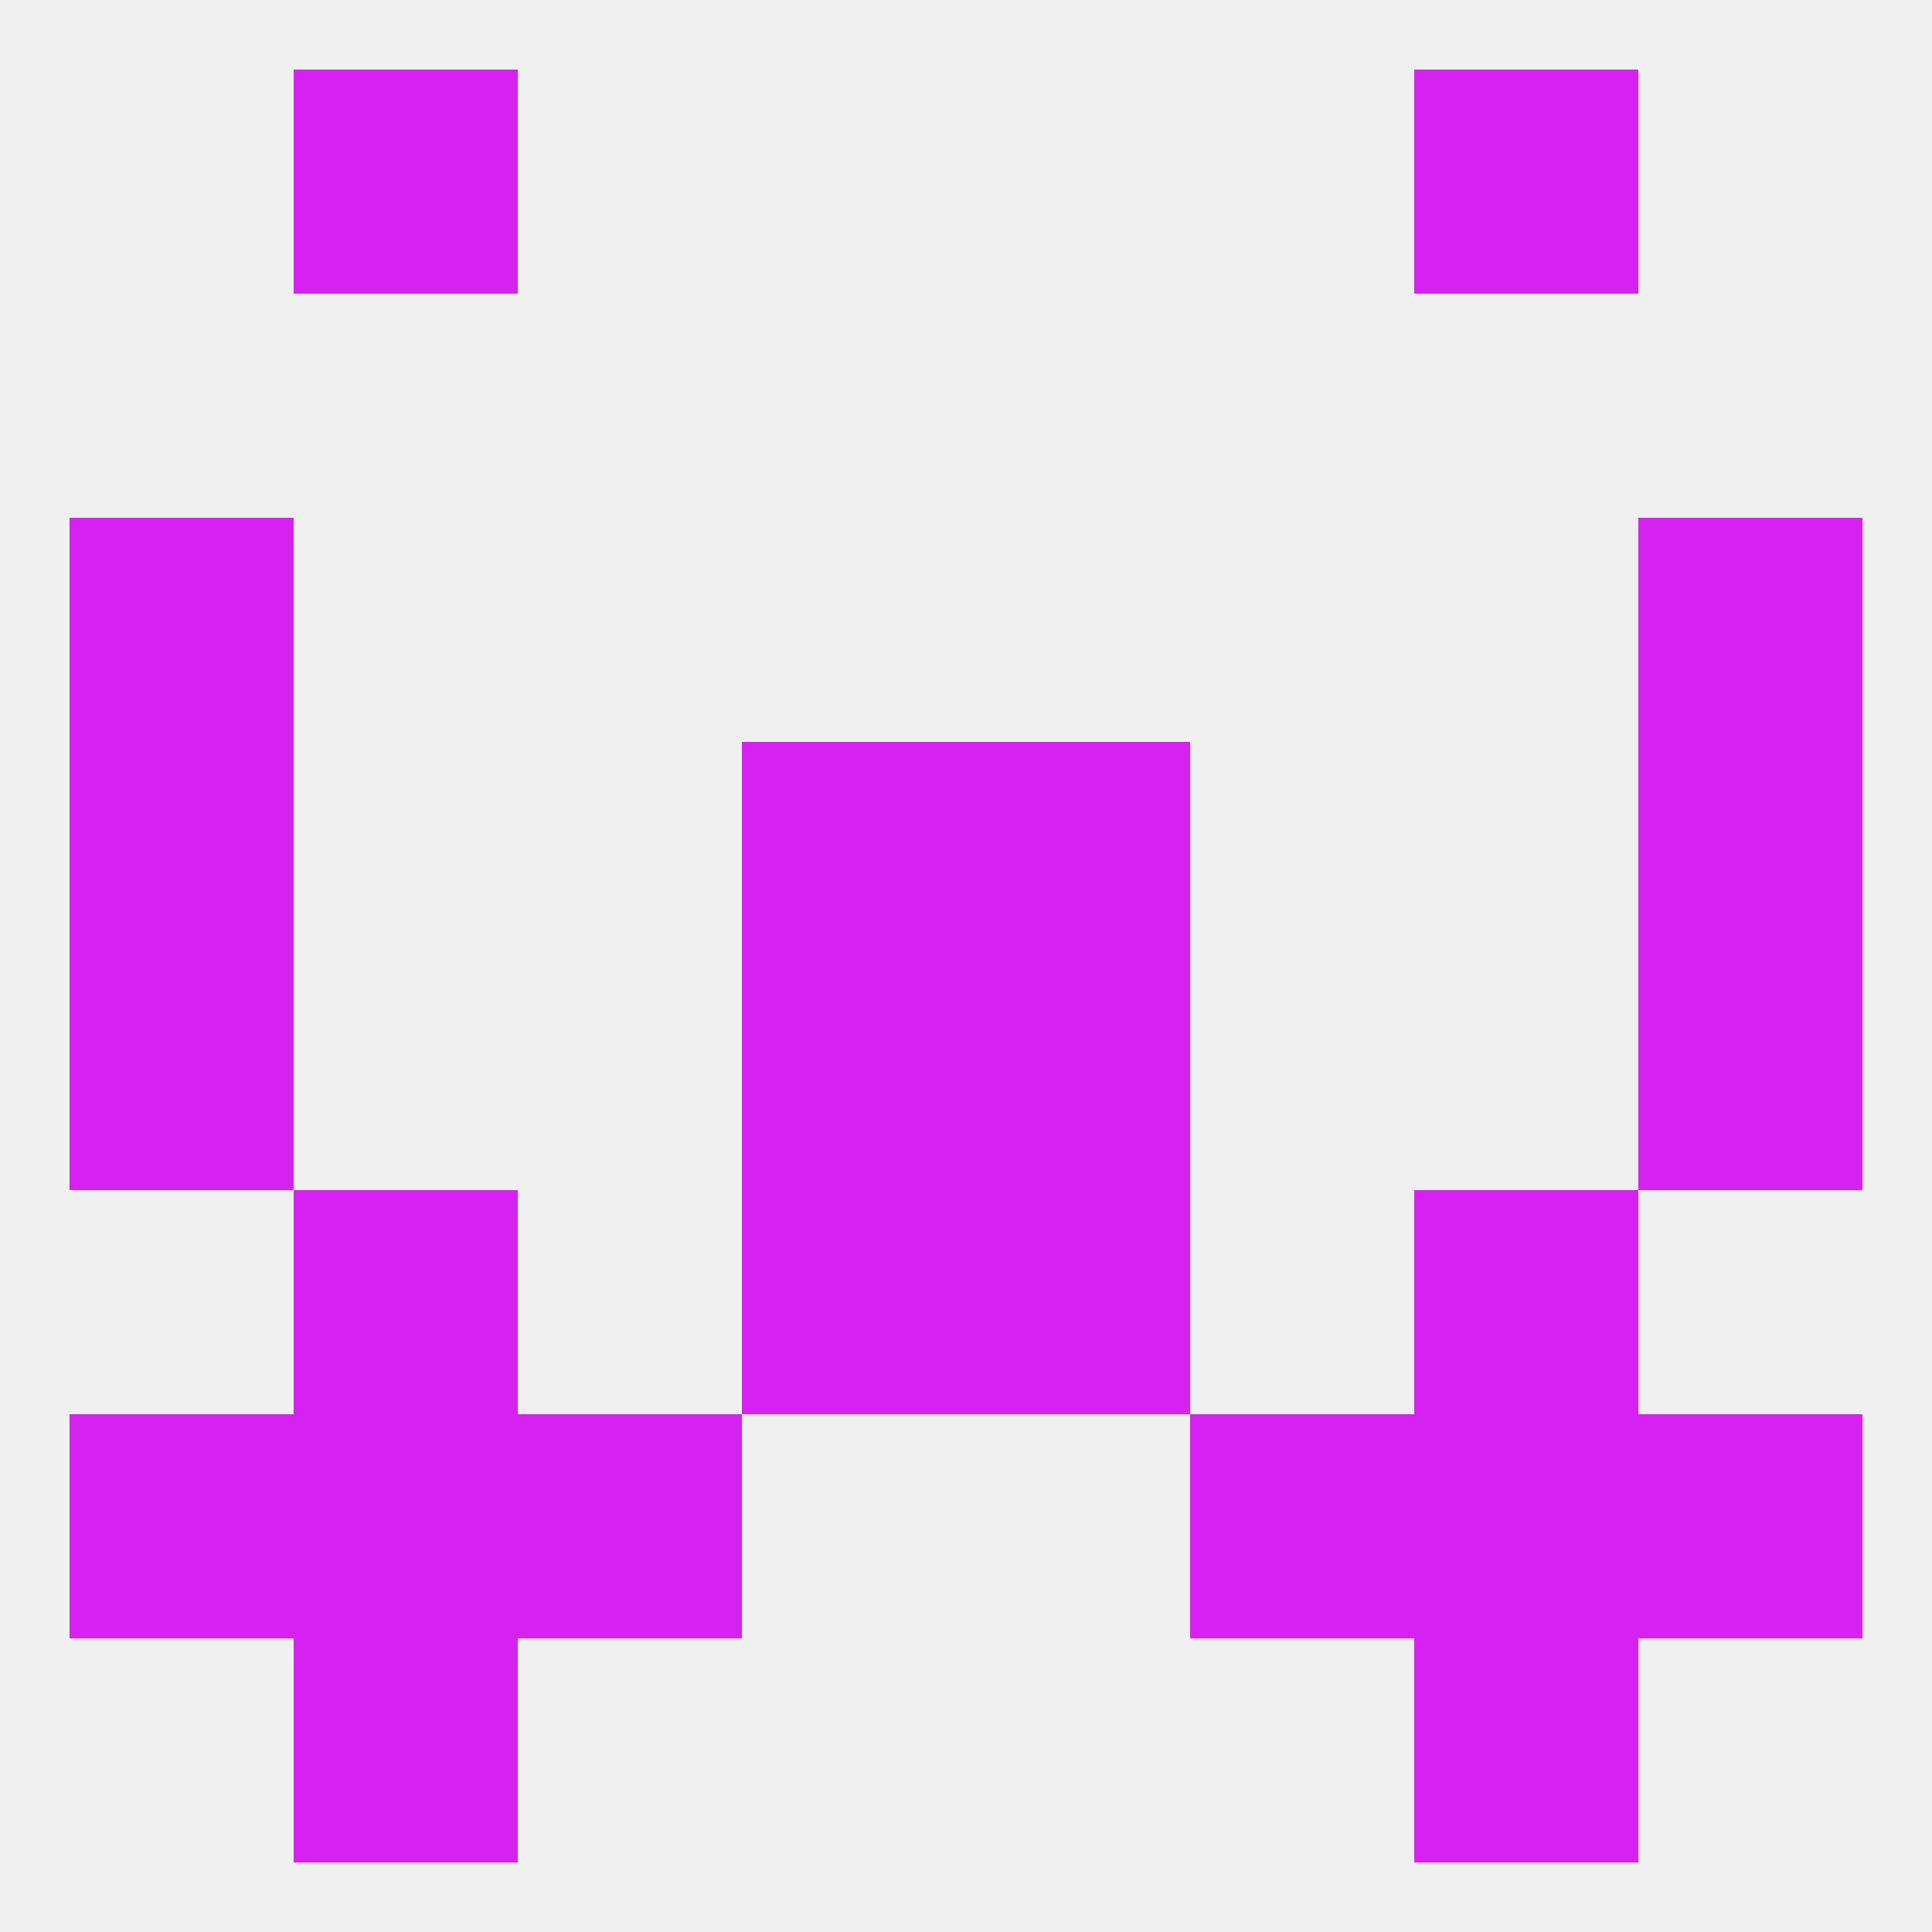 
<!--   <?xml version="1.0"?> -->
<svg version="1.1" baseprofile="full" xmlns="http://www.w3.org/2000/svg" xmlns:xlink="http://www.w3.org/1999/xlink" xmlns:ev="http://www.w3.org/2001/xml-events" width="250" height="250" viewBox="0 0 250 250" >
	<rect width="100%" height="100%" fill="rgba(240,240,240,255)"/>

	<rect x="96" y="96" width="29" height="29" fill="rgba(213,34,240,255)"/>
	<rect x="125" y="96" width="29" height="29" fill="rgba(213,34,240,255)"/>
	<rect x="9" y="96" width="29" height="29" fill="rgba(213,34,240,255)"/>
	<rect x="212" y="96" width="29" height="29" fill="rgba(213,34,240,255)"/>
	<rect x="9" y="67" width="29" height="29" fill="rgba(213,34,240,255)"/>
	<rect x="212" y="67" width="29" height="29" fill="rgba(213,34,240,255)"/>
	<rect x="96" y="125" width="29" height="29" fill="rgba(213,34,240,255)"/>
	<rect x="125" y="125" width="29" height="29" fill="rgba(213,34,240,255)"/>
	<rect x="9" y="125" width="29" height="29" fill="rgba(213,34,240,255)"/>
	<rect x="212" y="125" width="29" height="29" fill="rgba(213,34,240,255)"/>
	<rect x="96" y="154" width="29" height="29" fill="rgba(213,34,240,255)"/>
	<rect x="125" y="154" width="29" height="29" fill="rgba(213,34,240,255)"/>
	<rect x="38" y="154" width="29" height="29" fill="rgba(213,34,240,255)"/>
	<rect x="183" y="154" width="29" height="29" fill="rgba(213,34,240,255)"/>
	<rect x="183" y="183" width="29" height="29" fill="rgba(213,34,240,255)"/>
	<rect x="67" y="183" width="29" height="29" fill="rgba(213,34,240,255)"/>
	<rect x="154" y="183" width="29" height="29" fill="rgba(213,34,240,255)"/>
	<rect x="9" y="183" width="29" height="29" fill="rgba(213,34,240,255)"/>
	<rect x="212" y="183" width="29" height="29" fill="rgba(213,34,240,255)"/>
	<rect x="38" y="183" width="29" height="29" fill="rgba(213,34,240,255)"/>
	<rect x="38" y="212" width="29" height="29" fill="rgba(213,34,240,255)"/>
	<rect x="183" y="212" width="29" height="29" fill="rgba(213,34,240,255)"/>
	<rect x="38" y="9" width="29" height="29" fill="rgba(213,34,240,255)"/>
	<rect x="183" y="9" width="29" height="29" fill="rgba(213,34,240,255)"/>
</svg>